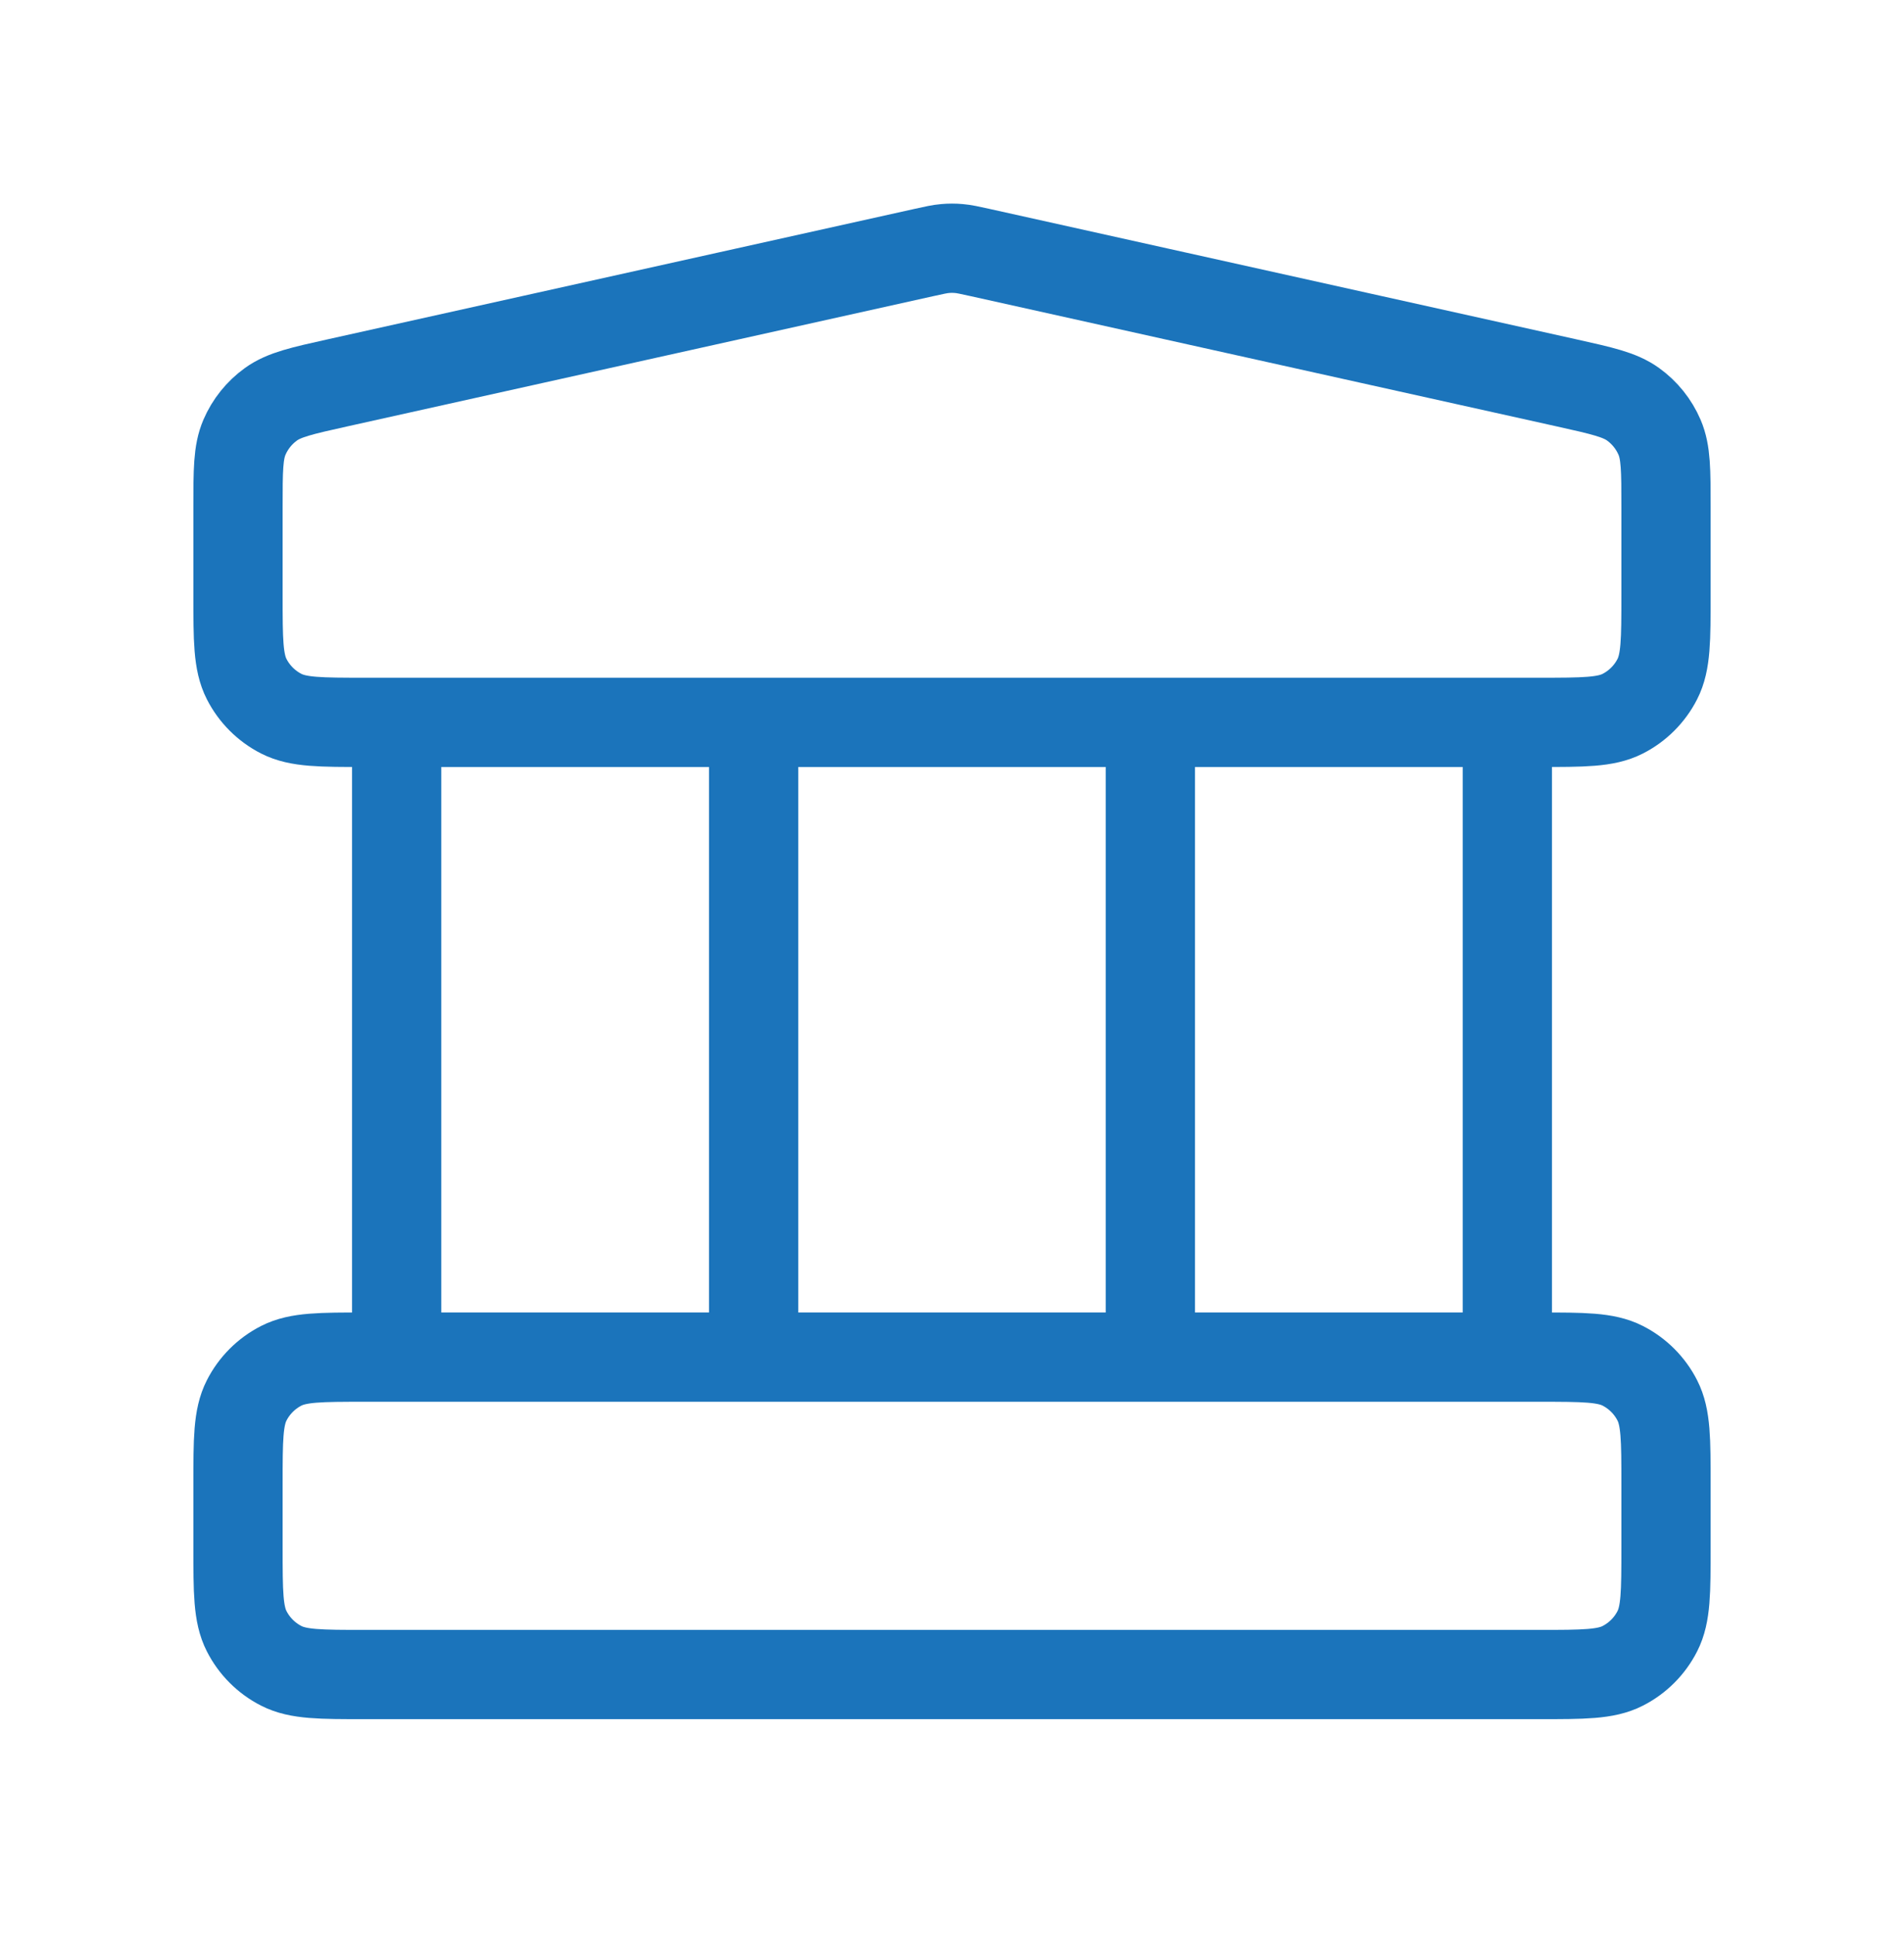 <svg width="64" height="65" viewBox="0 0 64 65" fill="none" xmlns="http://www.w3.org/2000/svg">
<g id="bank">
<path id="Icon" d="M13.333 24.277V45.611M25.333 24.277V45.611M38.667 24.277V45.611M50.667 24.277V45.611M8 49.877L8 52.011C8 53.504 8 54.251 8.291 54.821C8.546 55.323 8.954 55.731 9.456 55.987C10.027 56.278 10.773 56.278 12.267 56.278H51.733C53.227 56.278 53.974 56.278 54.544 55.987C55.046 55.731 55.454 55.323 55.709 54.821C56 54.251 56 53.504 56 52.011V49.877C56 48.384 56 47.637 55.709 47.067C55.454 46.565 55.046 46.157 54.544 45.901C53.974 45.611 53.227 45.611 51.733 45.611H12.267C10.773 45.611 10.027 45.611 9.456 45.901C8.954 46.157 8.546 46.565 8.291 47.067C8 47.637 8 48.384 8 49.877ZM31.074 8.483L11.341 12.868C10.149 13.133 9.553 13.266 9.108 13.586C8.715 13.869 8.407 14.253 8.216 14.698C8 15.201 8 15.812 8 17.033L8 20.011C8 21.504 8 22.251 8.291 22.822C8.546 23.323 8.954 23.731 9.456 23.987C10.027 24.277 10.773 24.277 12.267 24.277H51.733C53.227 24.277 53.974 24.277 54.544 23.987C55.046 23.731 55.454 23.323 55.709 22.822C56 22.251 56 21.504 56 20.011V17.033C56 15.812 56 15.201 55.784 14.698C55.593 14.253 55.285 13.869 54.892 13.586C54.447 13.266 53.851 13.133 52.659 12.868L32.926 8.483C32.58 8.406 32.407 8.368 32.233 8.353C32.078 8.339 31.922 8.339 31.767 8.353C31.593 8.368 31.42 8.406 31.074 8.483Z" stroke="#1B74BB" stroke-width="3" stroke-linecap="round" stroke-linejoin="round"/>
</g>
</svg>
